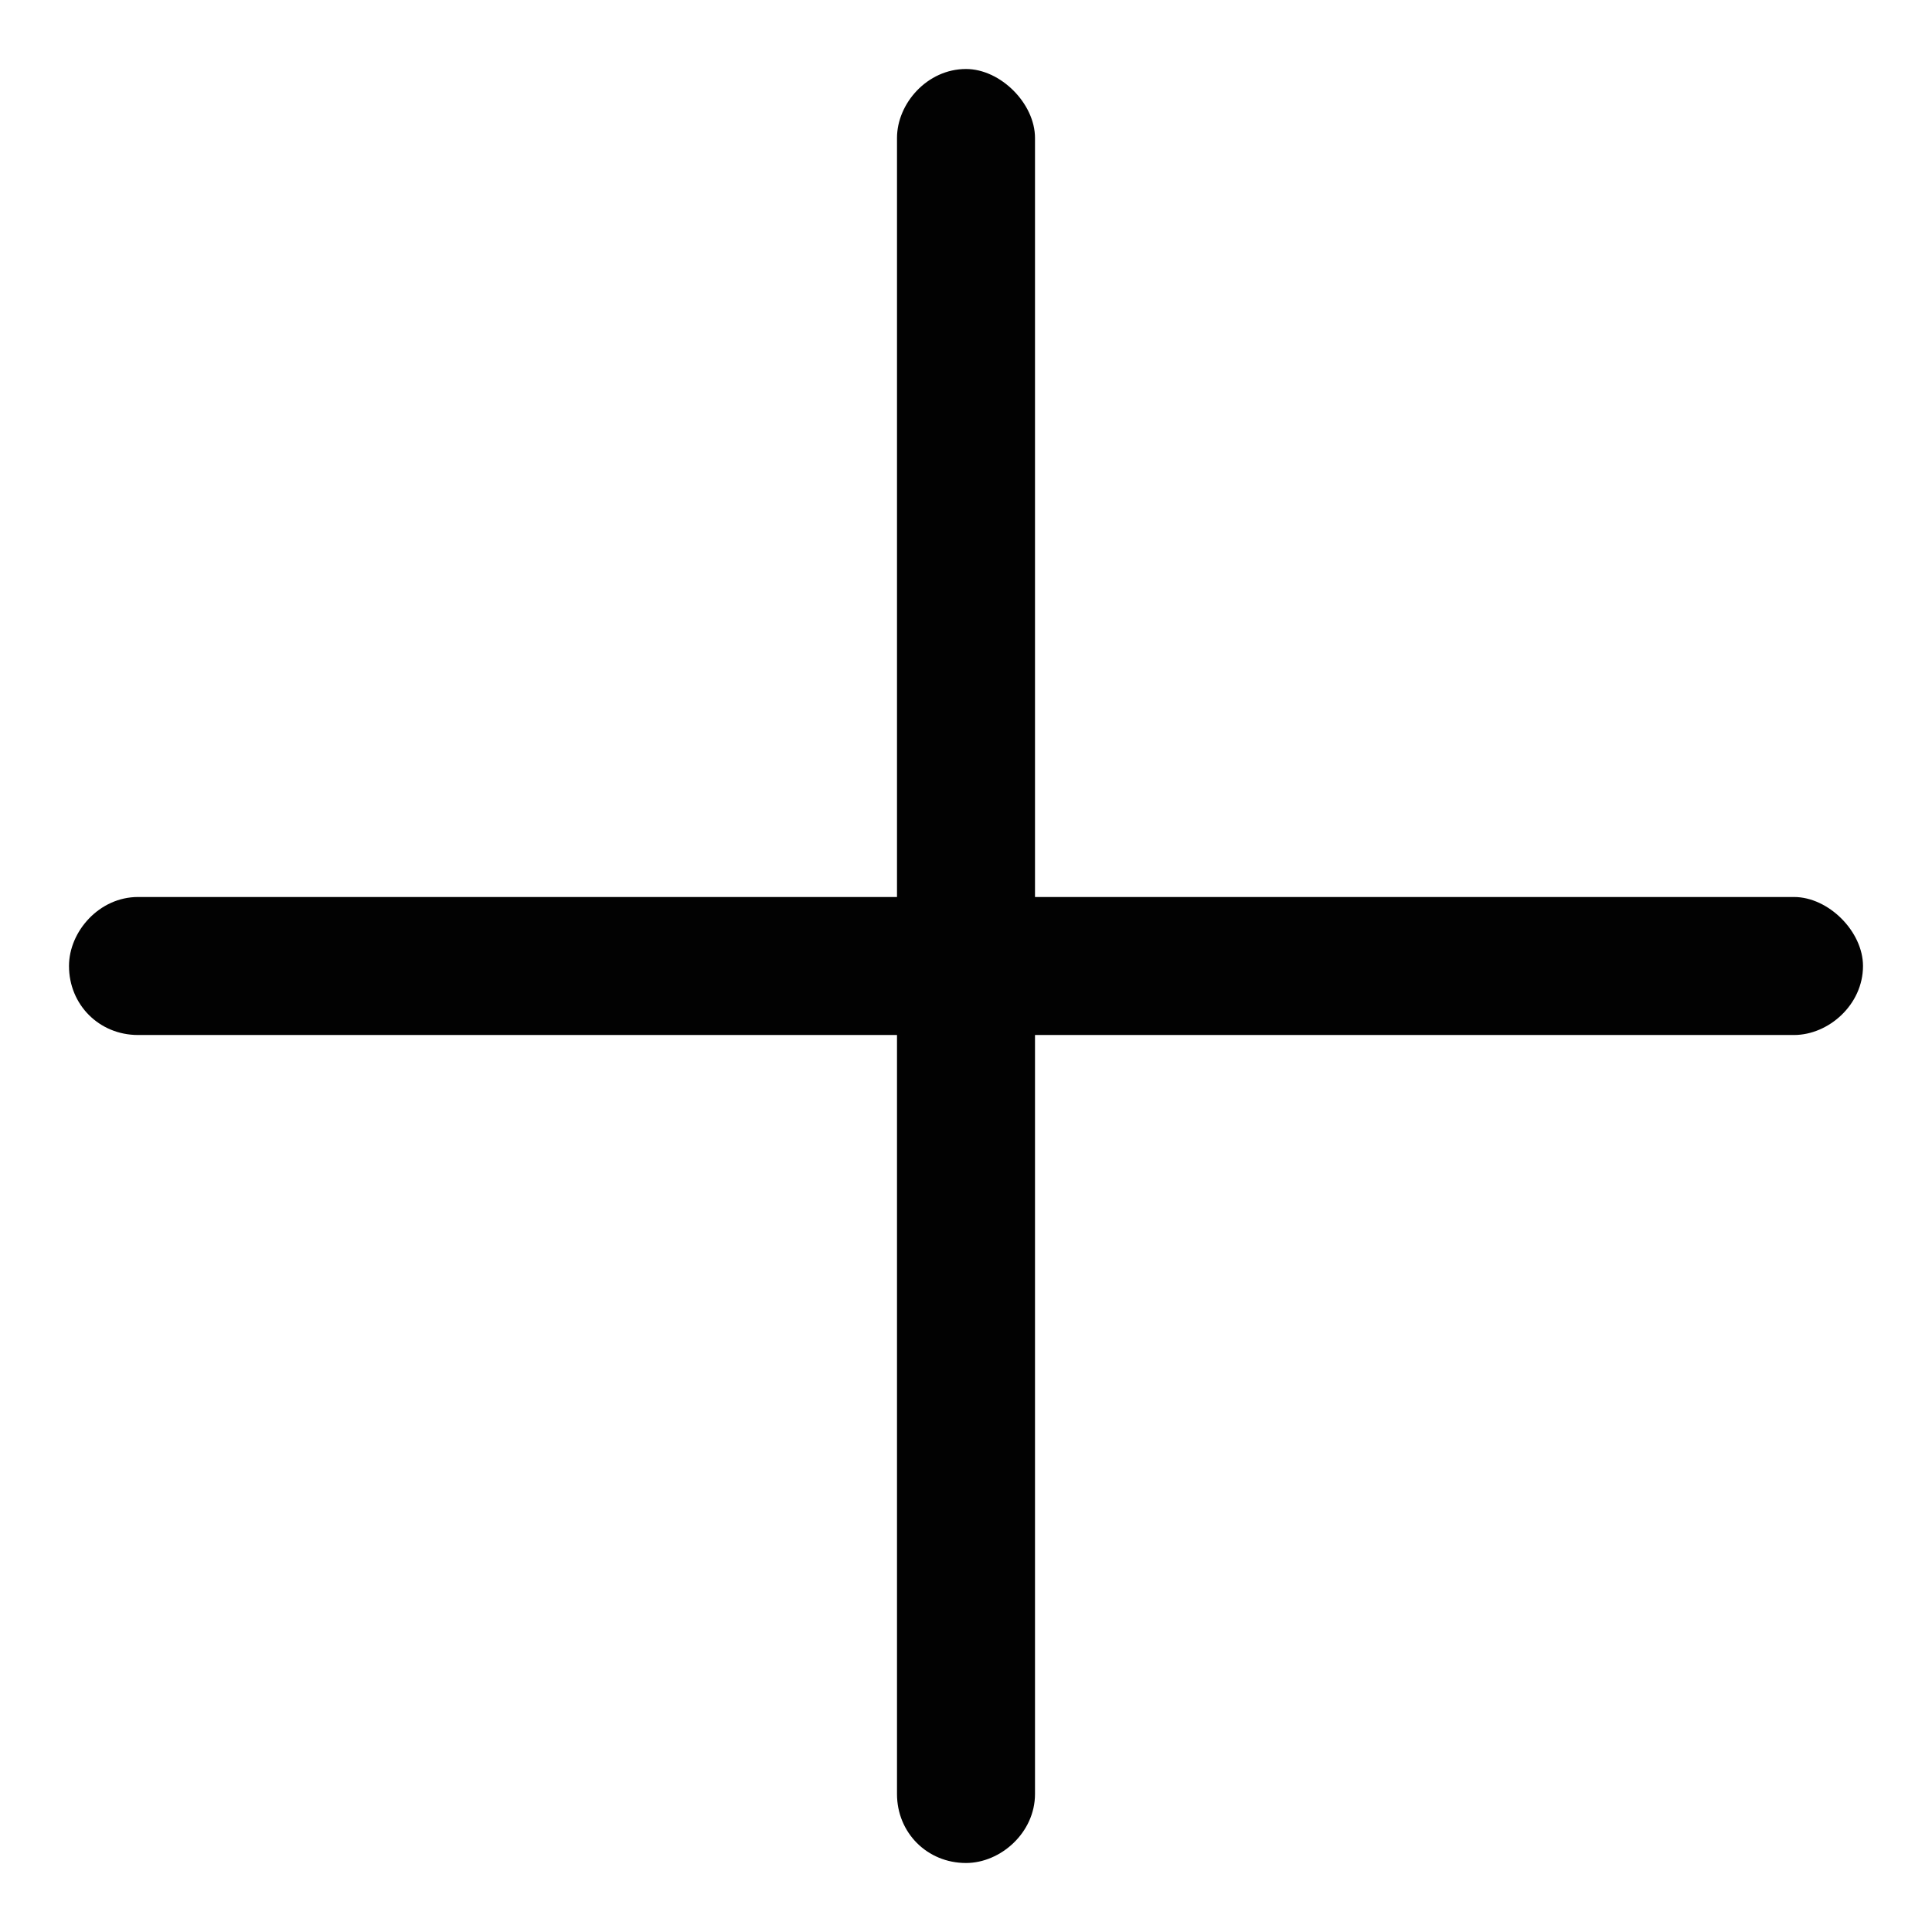 <?xml version="1.0" encoding="UTF-8"?> <svg xmlns="http://www.w3.org/2000/svg" width="14" height="14" viewBox="0 0 14 14" fill="none"><path d="M7.5 1V6.5H13C13.25 6.5 13.5 6.75 13.5 7C13.5 7.281 13.25 7.5 13 7.5H7.5V13C7.5 13.281 7.25 13.5 7 13.5C6.719 13.5 6.5 13.281 6.5 13V7.5H1C0.719 7.5 0.5 7.281 0.5 7C0.5 6.75 0.719 6.5 1 6.5H6.5V1C6.5 0.75 6.719 0.5 7 0.5C7.25 0.5 7.5 0.75 7.5 1Z" fill="#020202"></path></svg> 